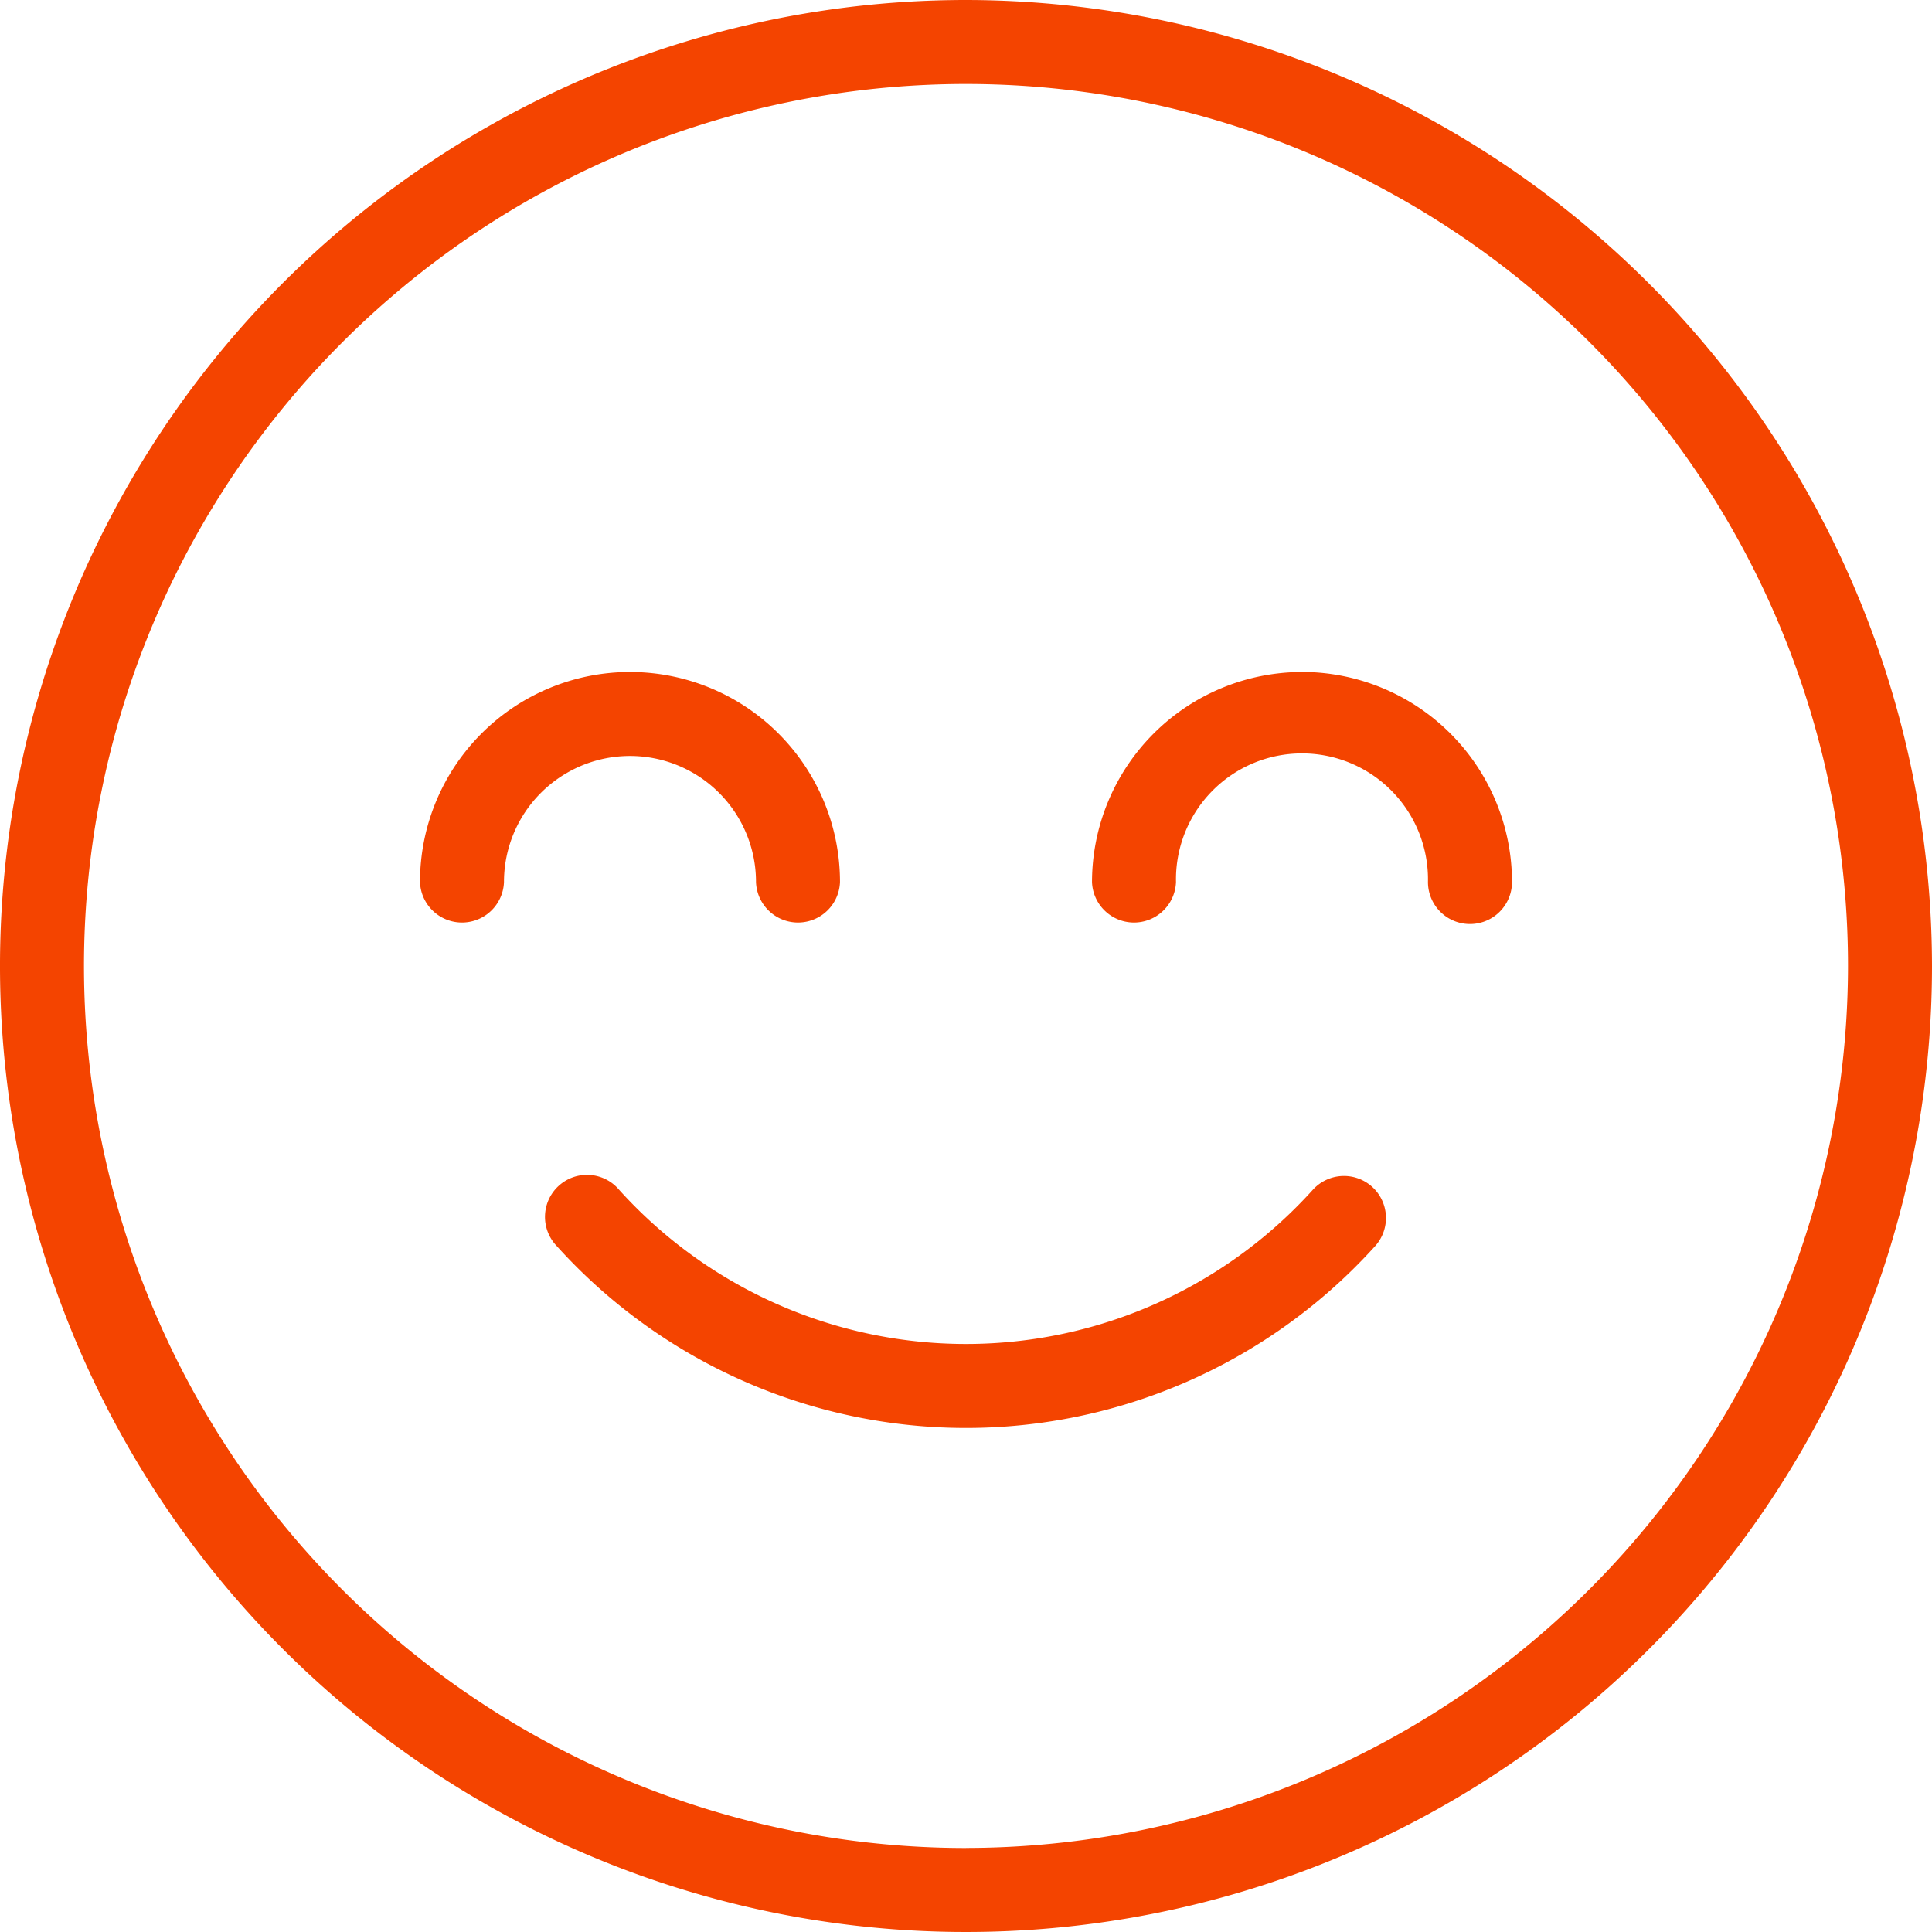 <?xml version="1.0" encoding="UTF-8"?> <svg xmlns="http://www.w3.org/2000/svg" width="36" height="36" viewBox="0 0 36 36">  <defs> <style> .cls-1 { fill: #f44400; fill-rule: evenodd; } </style> </defs> <path id="Forma_1" data-name="Forma 1" class="cls-1" d="M625.565,335.112a0.783,0.783,0,0,0-1.105.061,8.706,8.706,0,0,1-12.921,0,0.783,0.783,0,1,0-1.166,1.044,10.272,10.272,0,0,0,15.253,0A0.783,0.783,0,0,0,625.565,335.112ZM618,313a18,18,0,1,0,18,18A18.021,18.021,0,0,0,618,313Zm0,34.435A16.435,16.435,0,1,1,634.435,331,16.453,16.453,0,0,1,618,347.434Zm6.261-21.913a3.918,3.918,0,0,0-3.913,3.913,0.783,0.783,0,0,0,1.565,0,2.348,2.348,0,1,1,4.695,0,0.783,0.783,0,0,0,1.566,0A3.918,3.918,0,0,0,624.261,325.521Zm-10.174,3.913a0.783,0.783,0,0,0,1.565,0,3.913,3.913,0,1,0-7.826,0,0.783,0.783,0,0,0,1.565,0A2.348,2.348,0,1,1,614.087,329.434Z" transform="translate(-600 -313)"></path> </svg> 